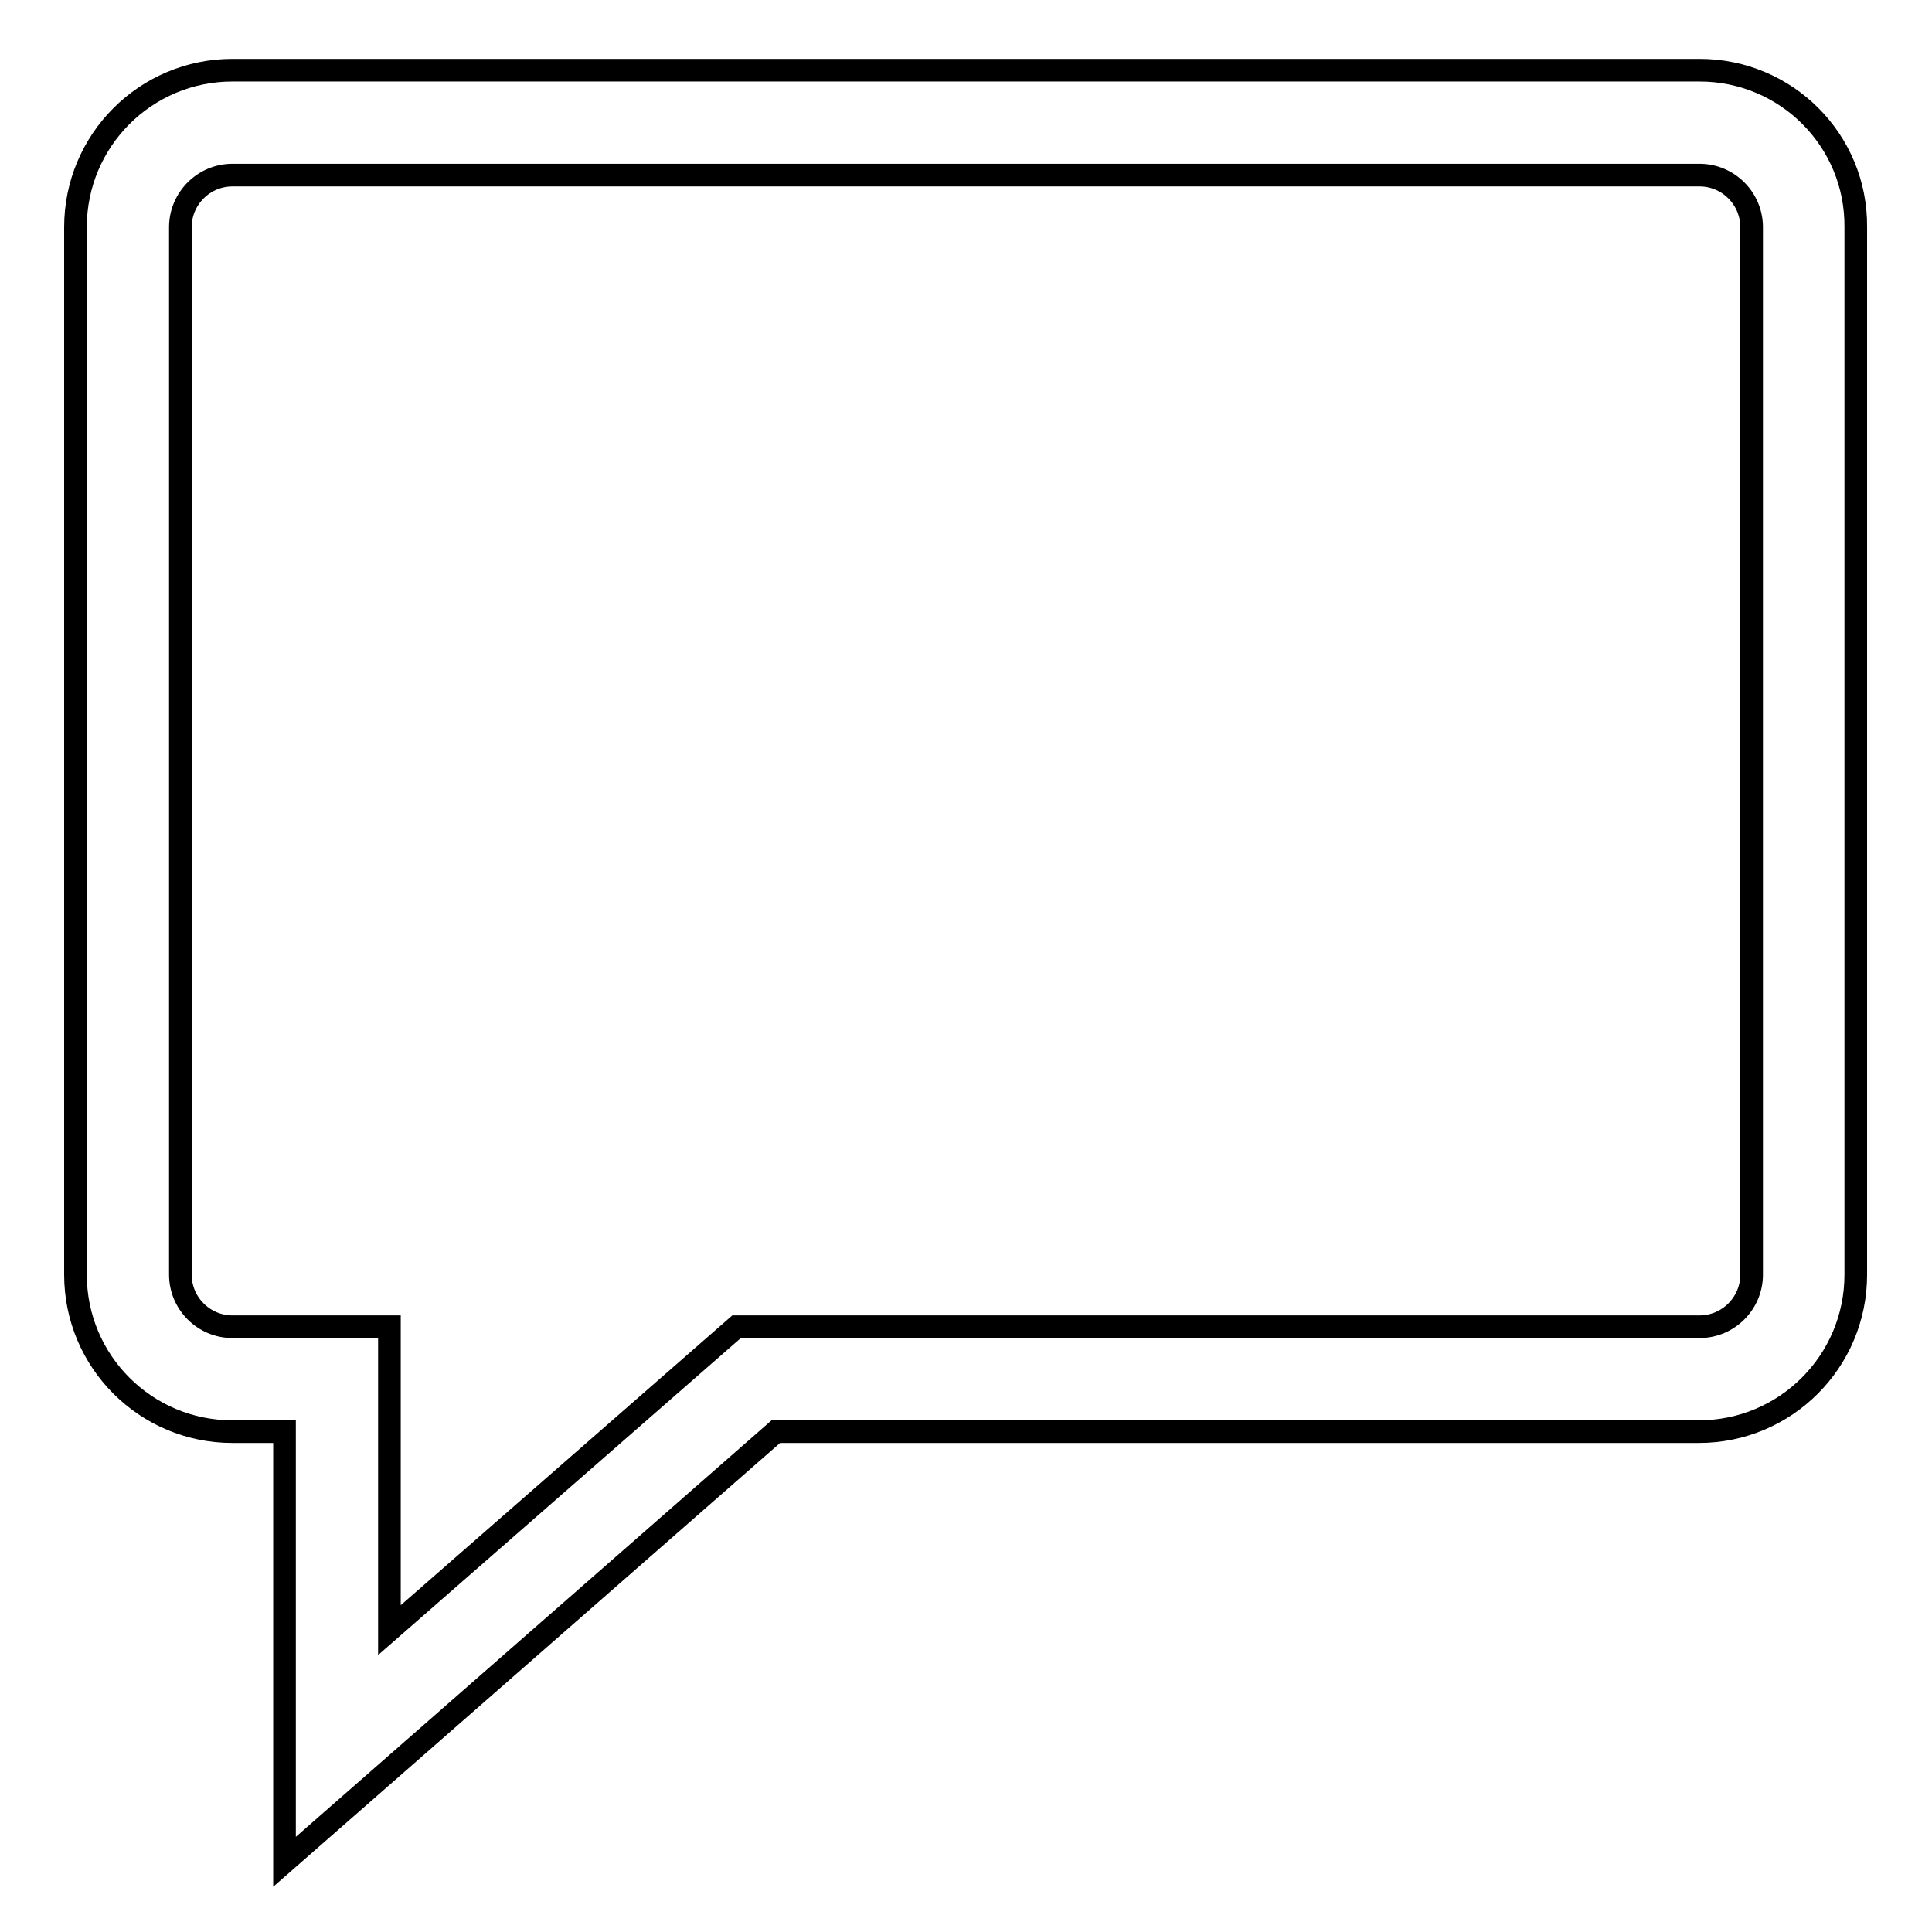 <?xml version="1.0" encoding="utf-8"?>
<!-- Svg Vector Icons : http://www.onlinewebfonts.com/icon -->
<!DOCTYPE svg PUBLIC "-//W3C//DTD SVG 1.1//EN" "http://www.w3.org/Graphics/SVG/1.1/DTD/svg11.dtd">
<svg version="1.1" xmlns="http://www.w3.org/2000/svg" xmlns:xlink="http://www.w3.org/1999/xlink" x="0px" y="0px" viewBox="0 0 256 256" enable-background="new 0 0 256 256" xml:space="preserve">
<g><g><path stroke-width="3" fill-opacity="0" stroke="#000000"  d="M225.2,9.3H30.8C19.3,9.3,10,18.6,10,30.1v138.8c0,11.5,9.3,20.8,20.8,20.8h6.9v57l65.1-57h122.3c11.5,0,20.8-9.3,20.8-20.8V30.1C246,18.6,236.7,9.3,225.2,9.3L225.2,9.3z M232.1,168.9c0,3.8-3.1,6.9-6.9,6.9H97.6l-46,40.2v-40.2H30.8c-3.8,0-6.9-3.1-6.9-6.9V30.1c0-3.8,3.1-6.9,6.9-6.9h194.4c3.8,0,6.9,3.1,6.9,6.9V168.9L232.1,168.9z"/></g></g>
</svg>